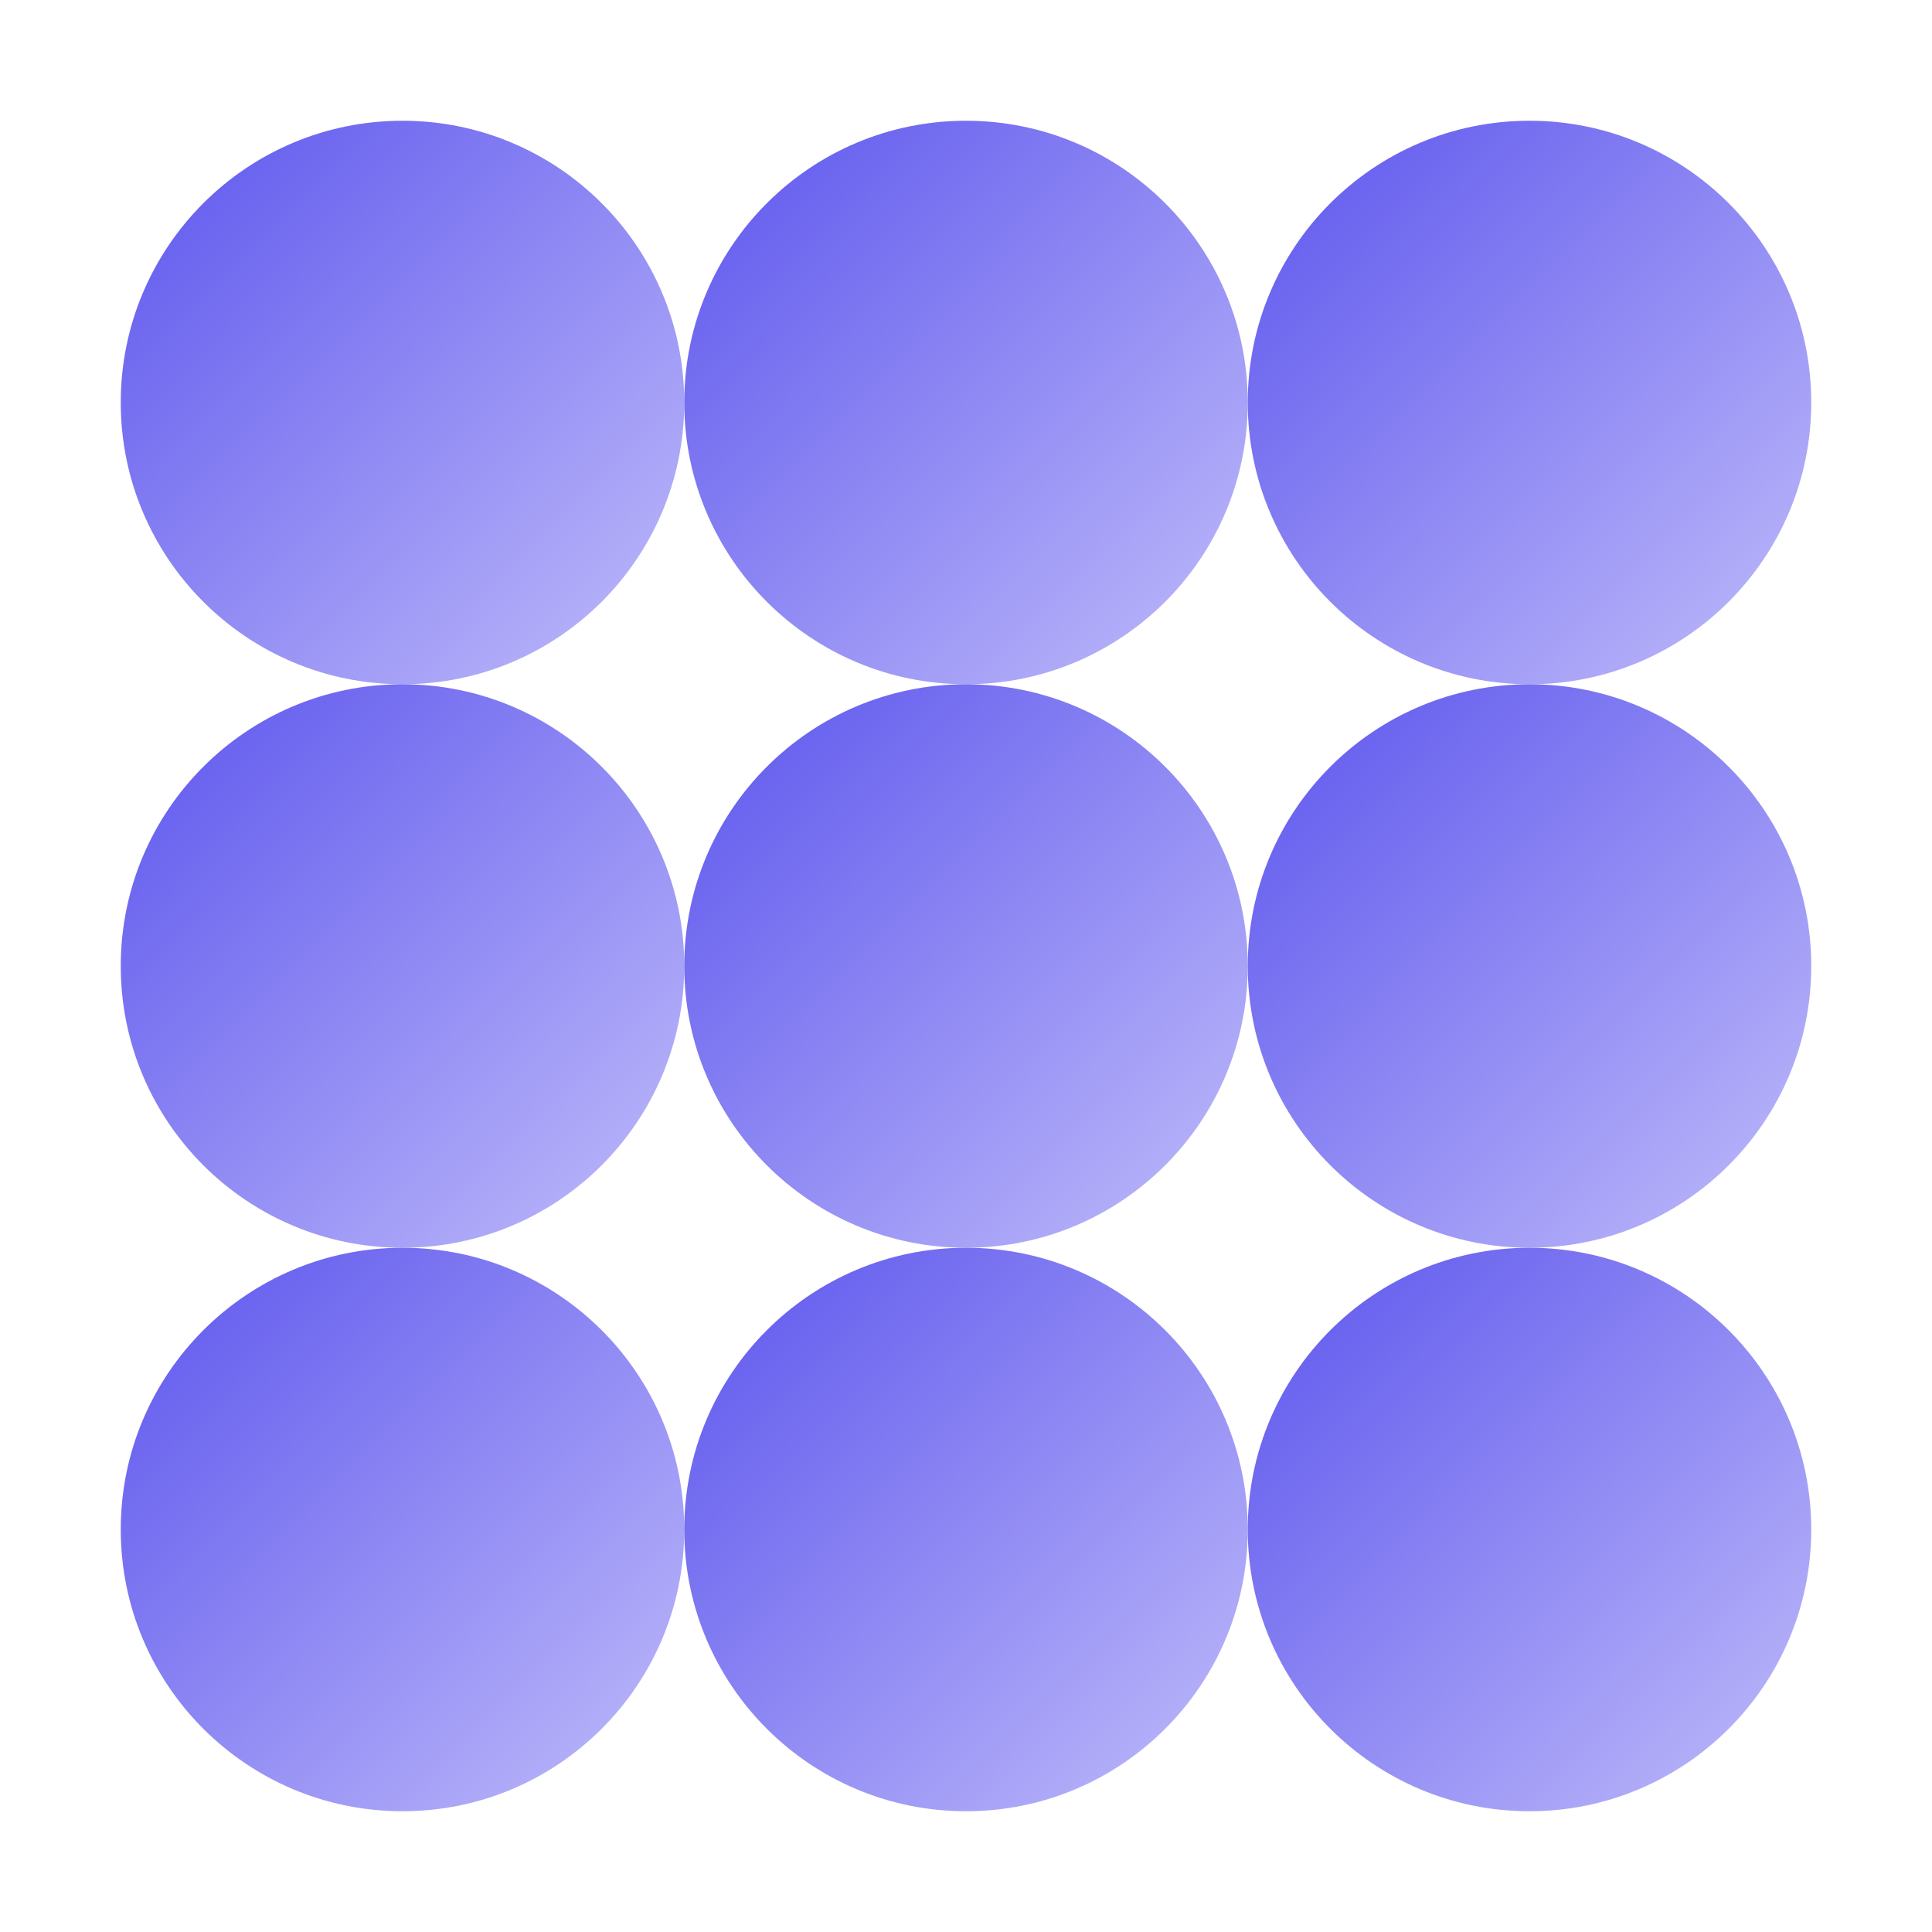 <svg width="48" height="48" fill="none" xmlns="http://www.w3.org/2000/svg"><circle cx="10" cy="10" r="7" fill="url(#paint0_linear_1050_46810)"/><circle cx="10" cy="24" r="7" fill="url(#paint1_linear_1050_46810)"/><circle cx="10" cy="38" r="7" fill="url(#paint2_linear_1050_46810)"/><circle cx="24" cy="10" r="7" fill="url(#paint3_linear_1050_46810)"/><circle cx="24" cy="24" r="7" fill="url(#paint4_linear_1050_46810)"/><circle cx="24" cy="38" r="7" fill="url(#paint5_linear_1050_46810)"/><circle cx="38" cy="10" r="7" fill="url(#paint6_linear_1050_46810)"/><circle cx="38" cy="24" r="7" fill="url(#paint7_linear_1050_46810)"/><circle cx="38" cy="38" r="7" fill="url(#paint8_linear_1050_46810)"/><defs><linearGradient id="paint0_linear_1050_46810" x1="3" y1="3.882" x2="17" y2="17.716" gradientUnits="userSpaceOnUse"><stop stop-color="#5F58EE"/><stop offset="1" stop-color="#C3BFFA"/></linearGradient><linearGradient id="paint1_linear_1050_46810" x1="3" y1="17.882" x2="17" y2="31.716" gradientUnits="userSpaceOnUse"><stop stop-color="#5F58EE"/><stop offset="1" stop-color="#C3BFFA"/></linearGradient><linearGradient id="paint2_linear_1050_46810" x1="3" y1="31.882" x2="17" y2="45.717" gradientUnits="userSpaceOnUse"><stop stop-color="#5F58EE"/><stop offset="1" stop-color="#C3BFFA"/></linearGradient><linearGradient id="paint3_linear_1050_46810" x1="17" y1="3.882" x2="31" y2="17.716" gradientUnits="userSpaceOnUse"><stop stop-color="#5F58EE"/><stop offset="1" stop-color="#C3BFFA"/></linearGradient><linearGradient id="paint4_linear_1050_46810" x1="17" y1="17.882" x2="31" y2="31.716" gradientUnits="userSpaceOnUse"><stop stop-color="#5F58EE"/><stop offset="1" stop-color="#C3BFFA"/></linearGradient><linearGradient id="paint5_linear_1050_46810" x1="17" y1="31.882" x2="31" y2="45.717" gradientUnits="userSpaceOnUse"><stop stop-color="#5F58EE"/><stop offset="1" stop-color="#C3BFFA"/></linearGradient><linearGradient id="paint6_linear_1050_46810" x1="31" y1="3.882" x2="45" y2="17.716" gradientUnits="userSpaceOnUse"><stop stop-color="#5F58EE"/><stop offset="1" stop-color="#C3BFFA"/></linearGradient><linearGradient id="paint7_linear_1050_46810" x1="31" y1="17.882" x2="45" y2="31.716" gradientUnits="userSpaceOnUse"><stop stop-color="#5F58EE"/><stop offset="1" stop-color="#C3BFFA"/></linearGradient><linearGradient id="paint8_linear_1050_46810" x1="31" y1="31.882" x2="45" y2="45.717" gradientUnits="userSpaceOnUse"><stop stop-color="#5F58EE"/><stop offset="1" stop-color="#C3BFFA"/></linearGradient></defs></svg>